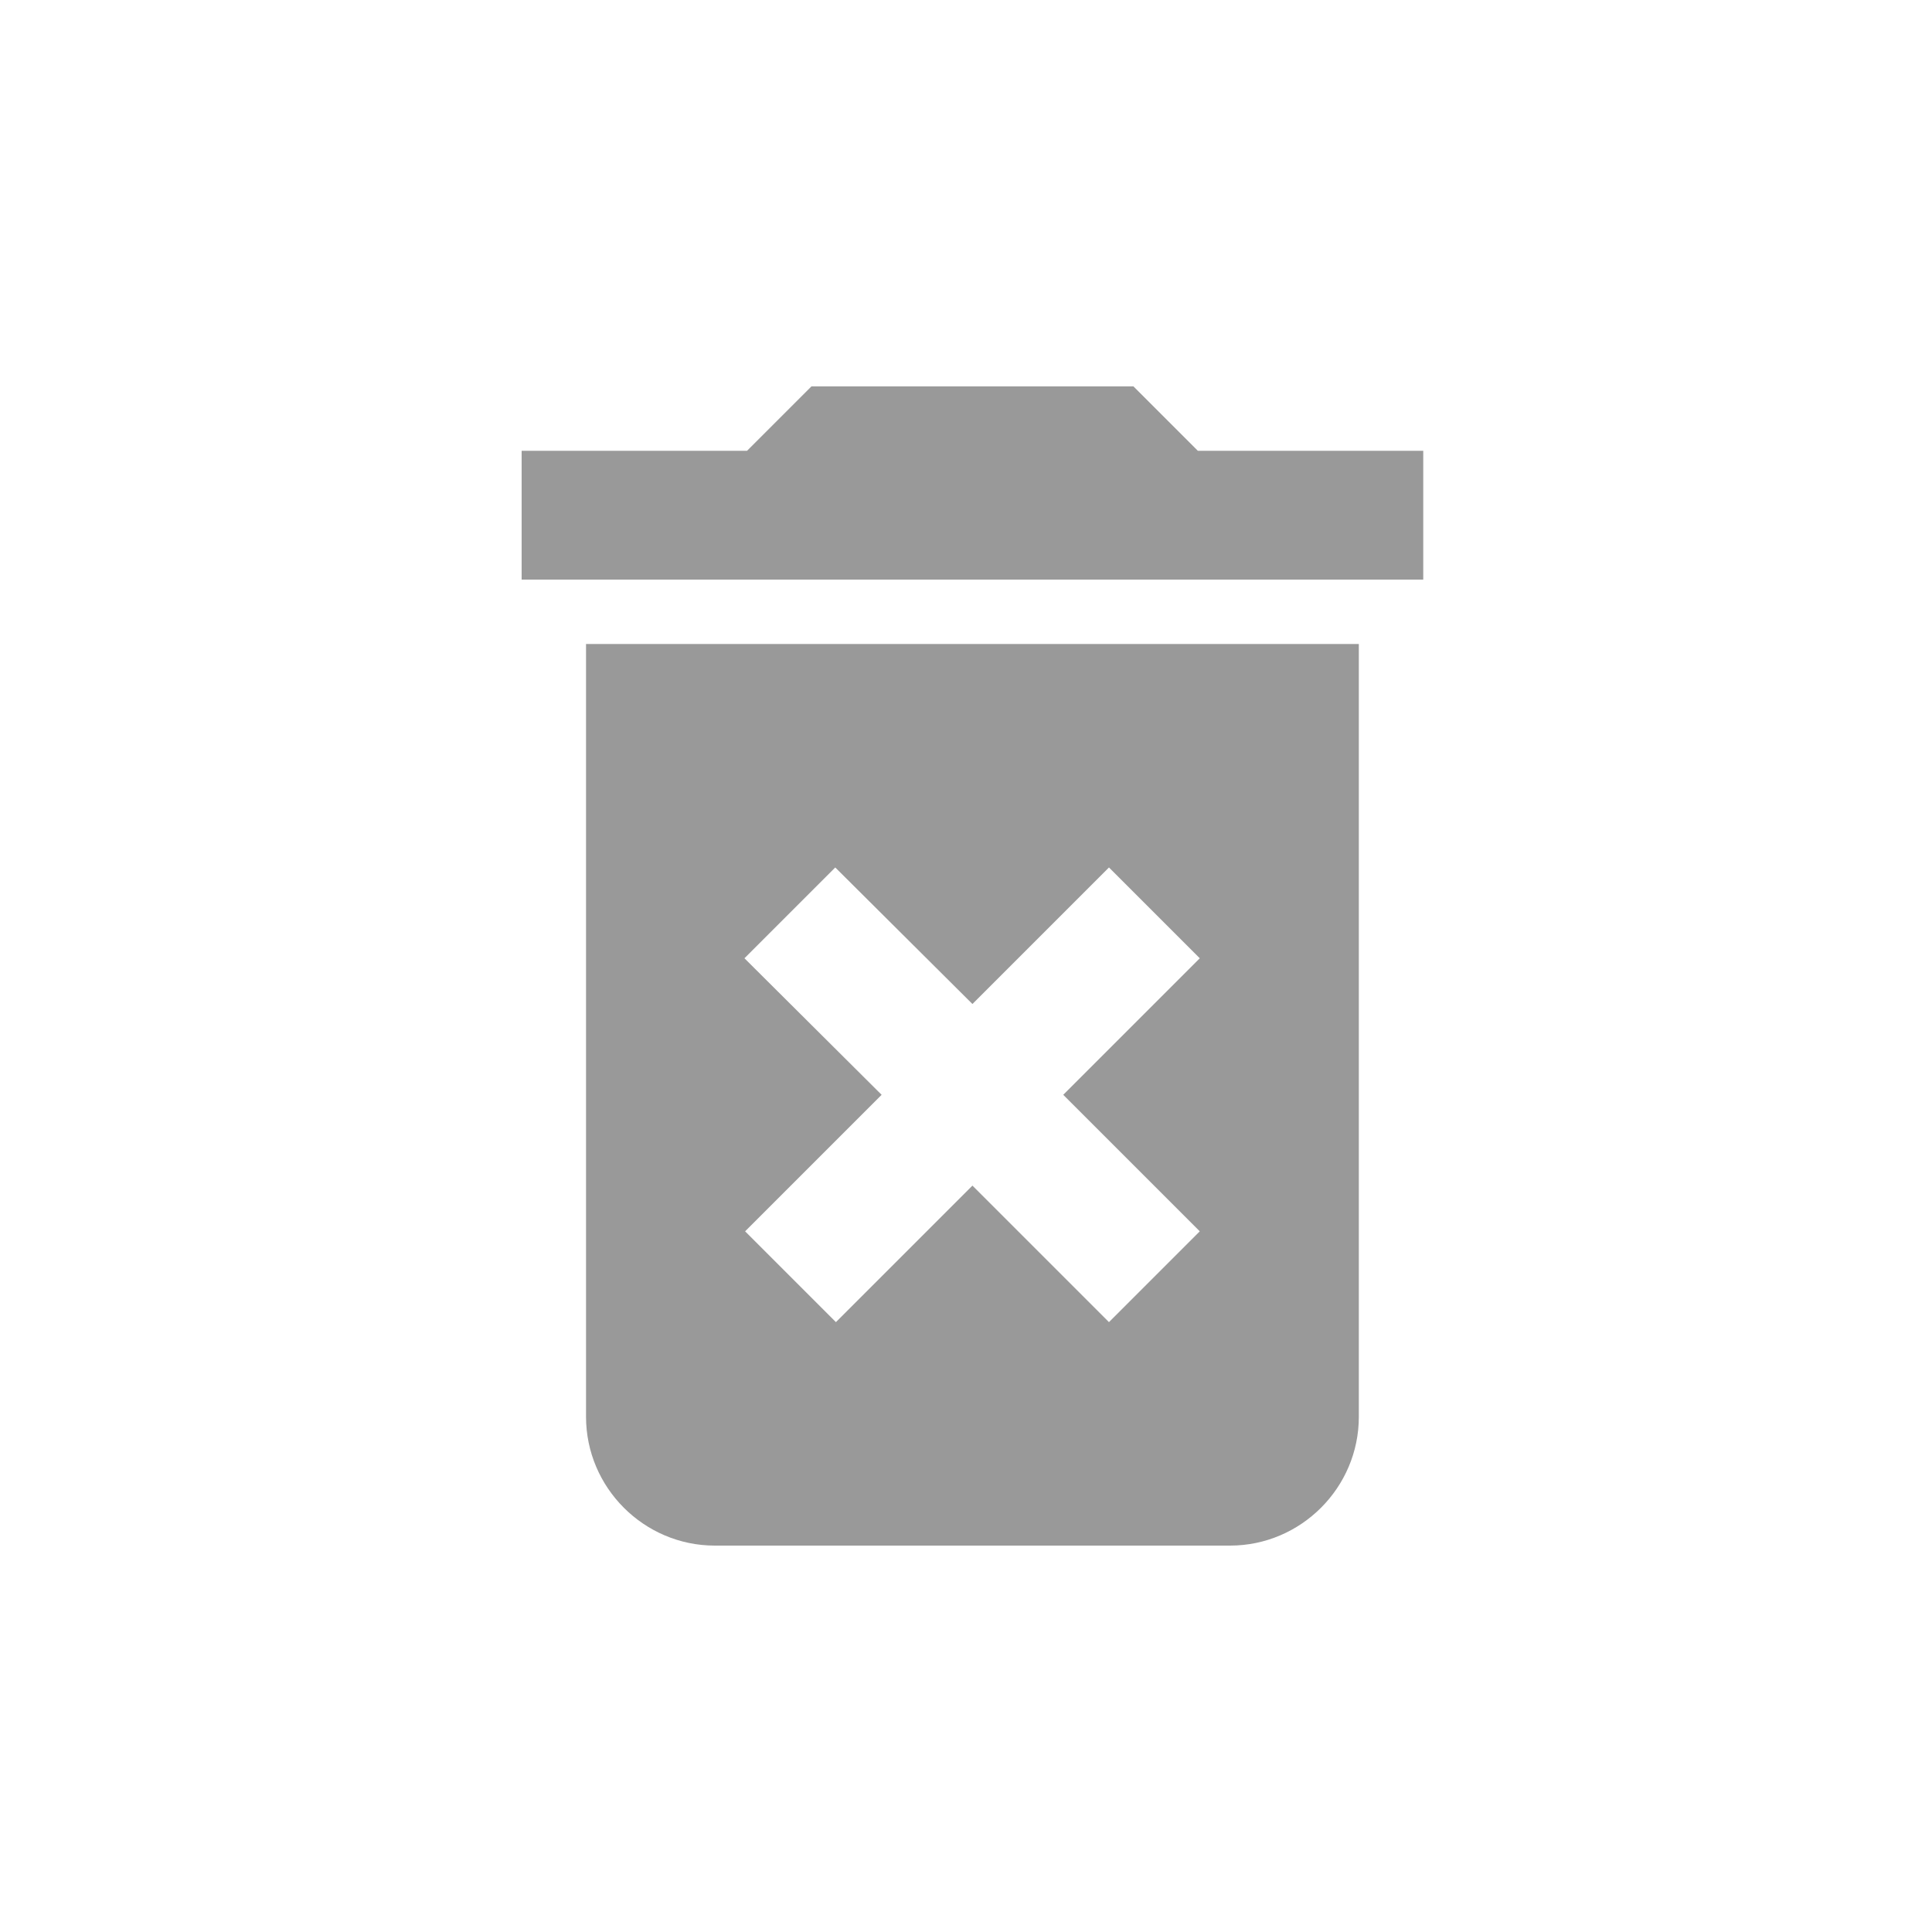 <svg width="100" height="100" viewBox="0 0 100 100" fill="none" xmlns="http://www.w3.org/2000/svg">
<path d="M30.333 73.333C30.333 77 33.333 80 37 80H63.667C67.333 80 70.333 77 70.333 73.333V33.333H30.333V73.333ZM38.533 49.6L43.233 44.9L50.333 51.967L57.4 44.9L62.1 49.6L55.033 56.667L62.1 63.733L57.4 68.433L50.333 61.367L43.267 68.433L38.567 63.733L45.633 56.667L38.533 49.6ZM62 23.333L58.667 20H42L38.667 23.333H27V30H73.667V23.333H62Z" fill="#999999"/>
</svg>
